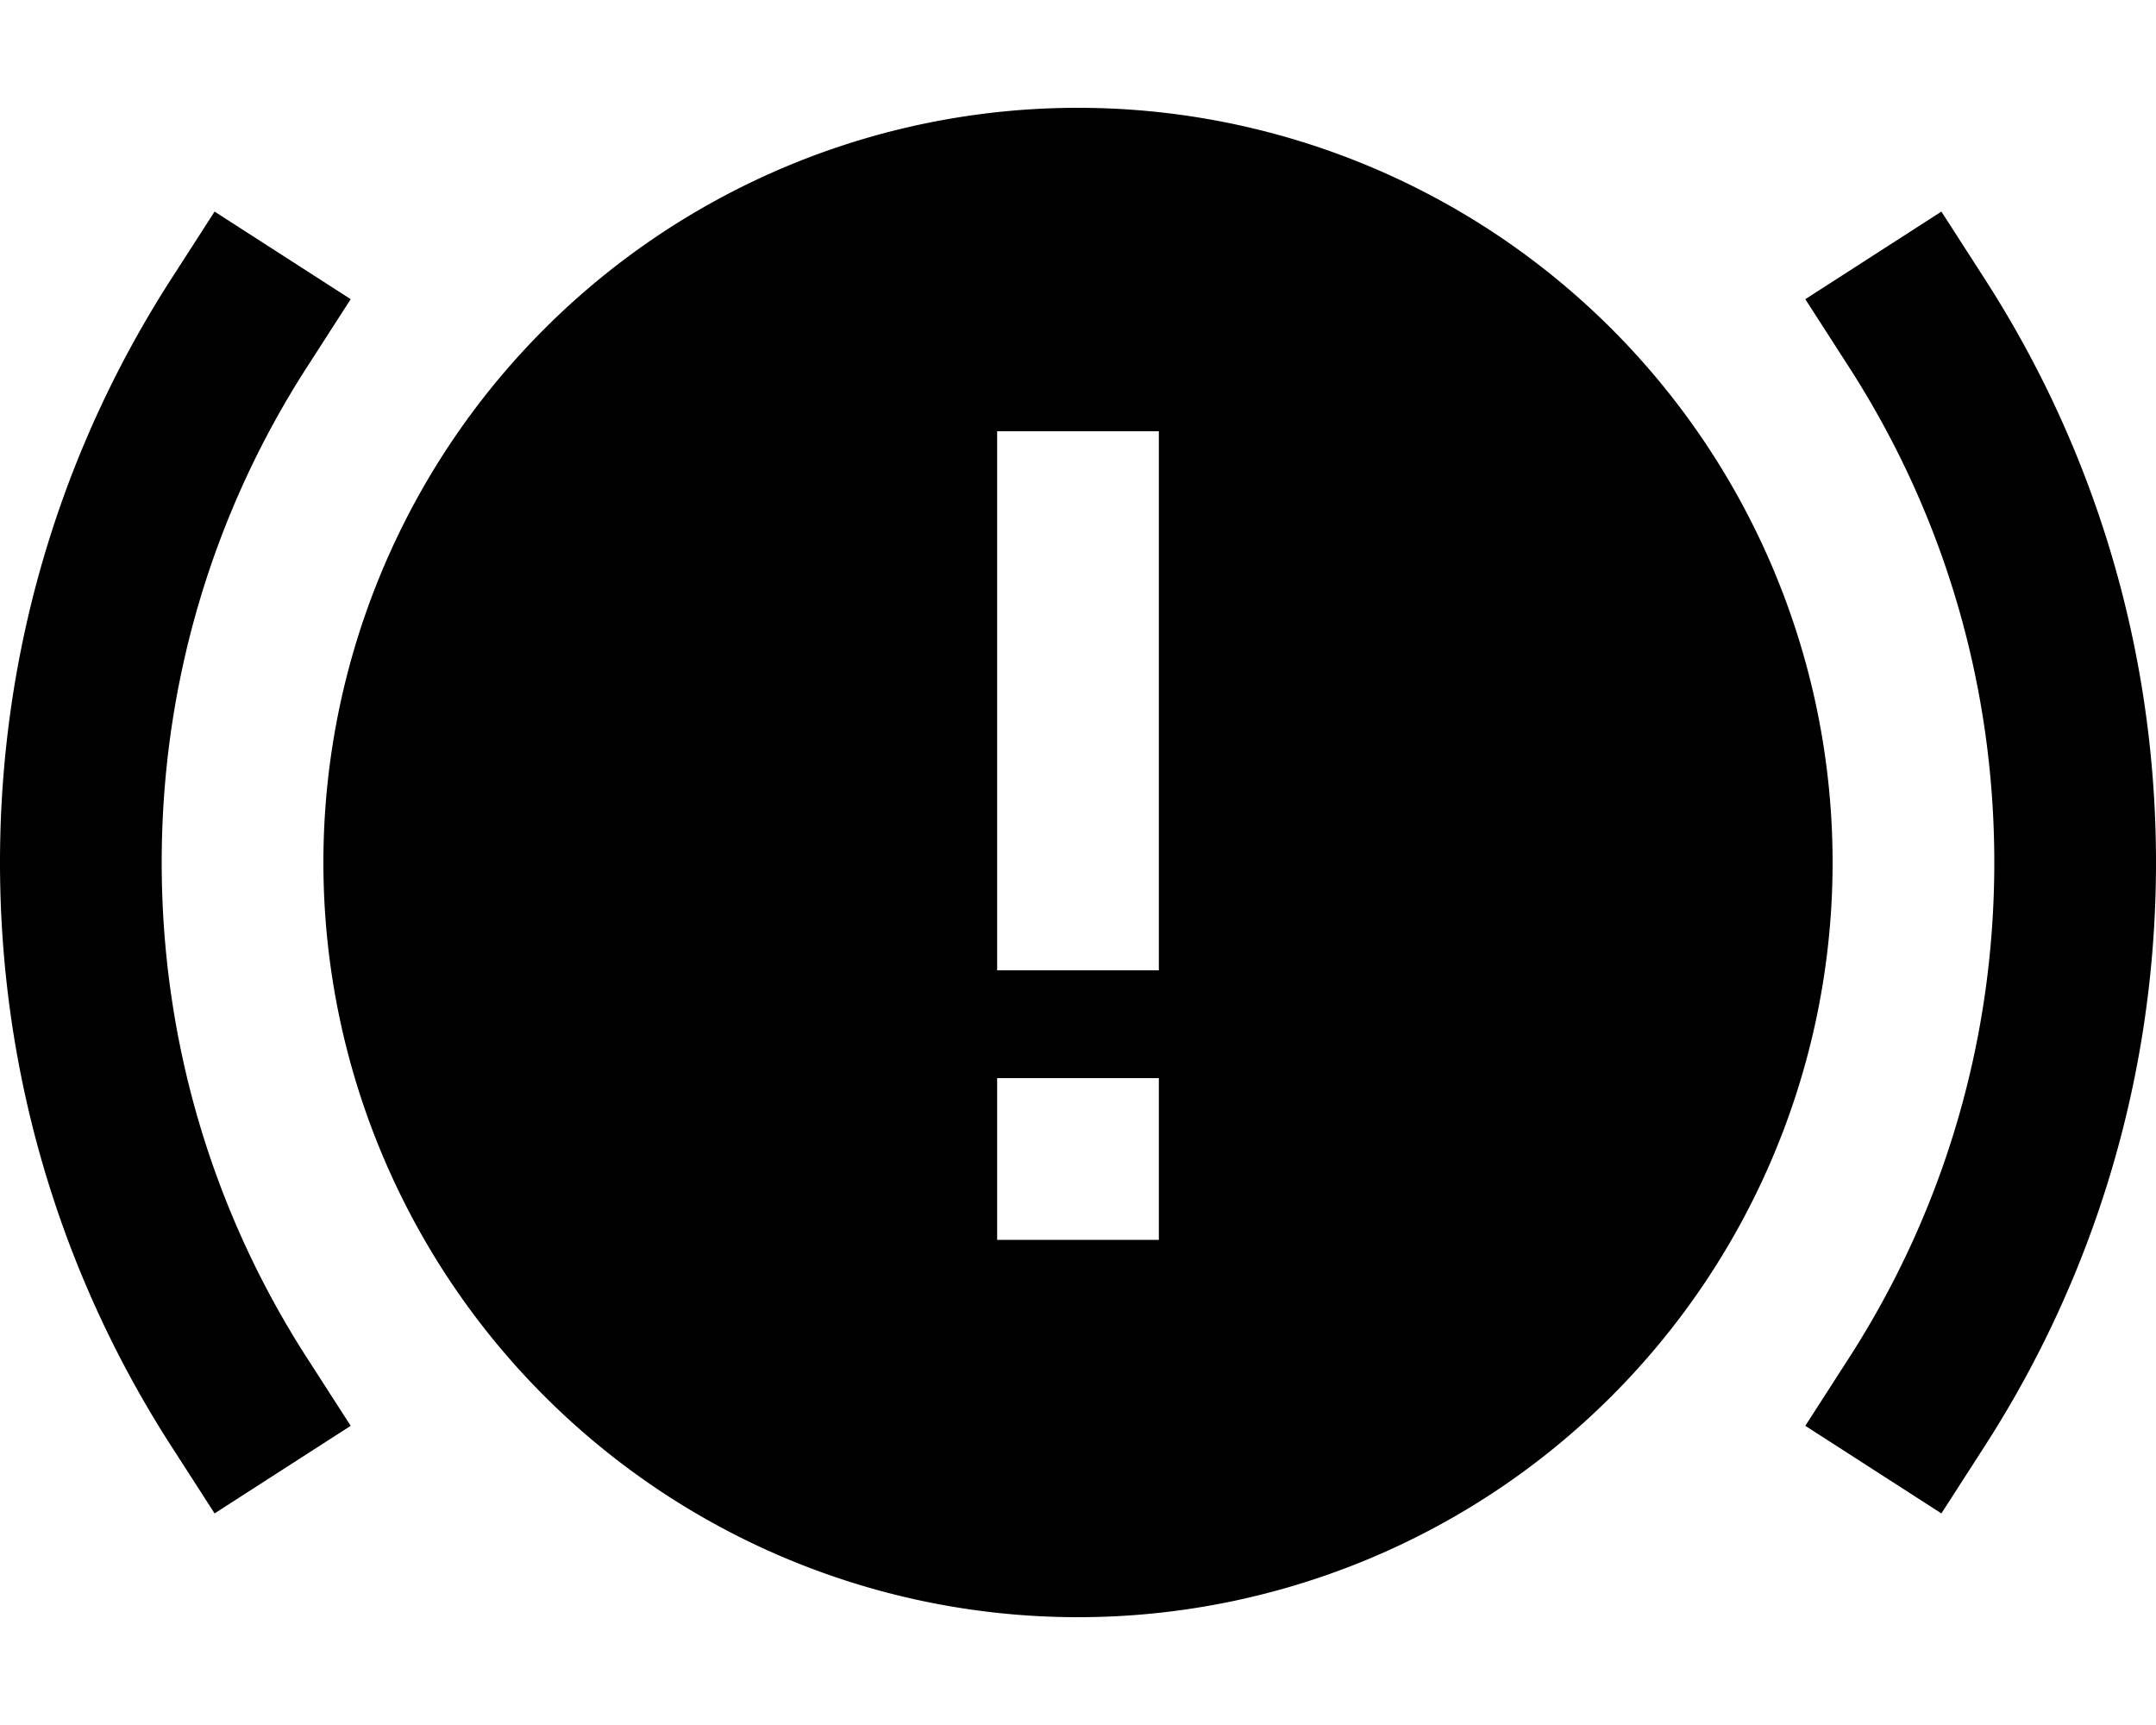 <svg xmlns="http://www.w3.org/2000/svg" viewBox="0 0 640 512"><!--! Font Awesome Pro 6.5.2 by @fontawesome - https://fontawesome.com License - https://fontawesome.com/license (Commercial License) Copyright 2024 Fonticons, Inc. --><path d="M96 256a224 224 0 1 1 448 0A224 224 0 1 1 96 256zM344 152V128H296v24V264v24h48V264 152zM296 320v48h48V320H296zM91.1 109C63.8 151.4 48 201.8 48 256s15.8 104.6 43.1 147l13 20.2-40.4 26L50.7 429C18.6 379.1 0 319.7 0 256S18.6 132.9 50.7 83l13-20.2 40.4 26L91.1 109zM589.3 83C621.4 132.9 640 192.3 640 256s-18.6 123.1-50.7 173l-13 20.2-40.4-26 13-20.2c27.3-42.4 43.1-92.8 43.1-147s-15.8-104.6-43.1-147l-13-20.2 40.4-26 13 20.2z"/></svg>